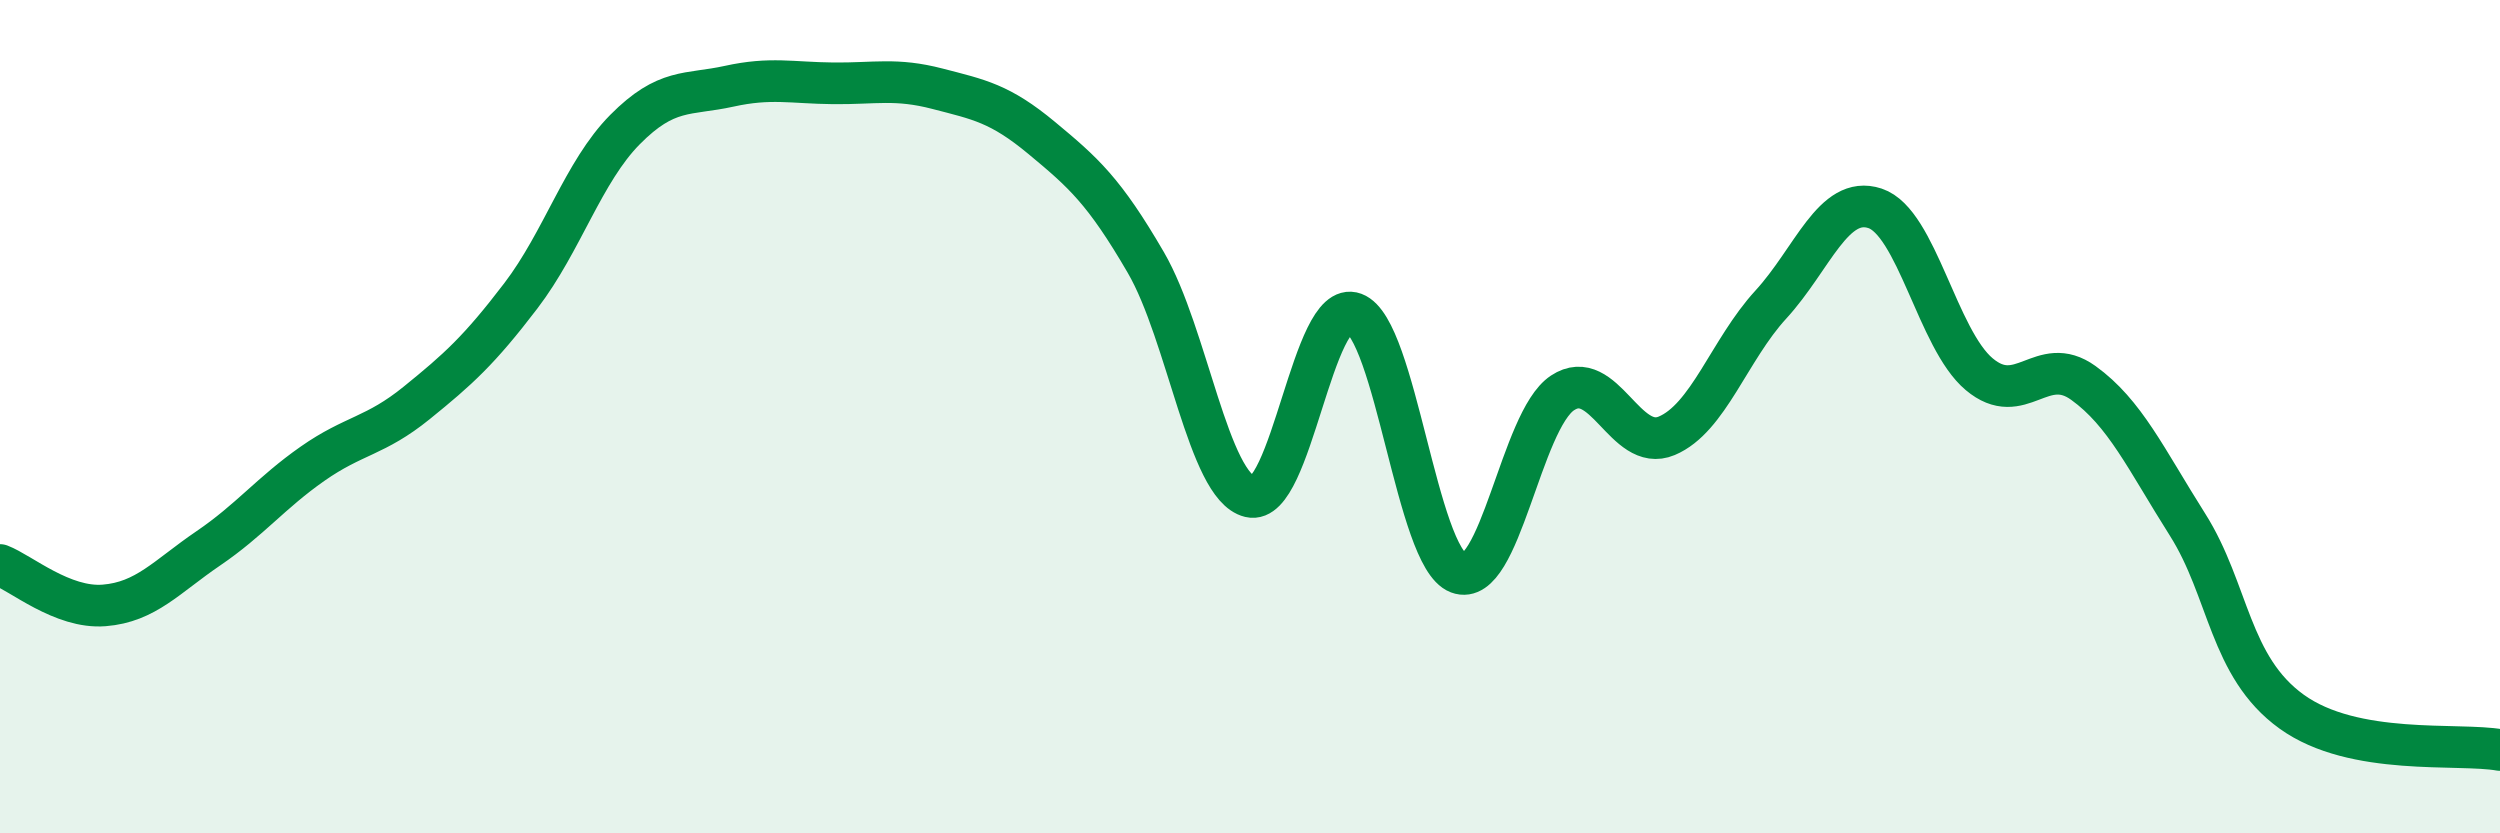 
    <svg width="60" height="20" viewBox="0 0 60 20" xmlns="http://www.w3.org/2000/svg">
      <path
        d="M 0,13.56 C 0.5,13.75 1.5,14.61 2.5,14.53 C 3.5,14.45 4,13.84 5,13.16 C 6,12.48 6.5,11.83 7.5,11.13 C 8.5,10.43 9,10.48 10,9.67 C 11,8.86 11.5,8.41 12.5,7.1 C 13.5,5.79 14,4.12 15,3.11 C 16,2.1 16.5,2.29 17.5,2.07 C 18.5,1.85 19,1.99 20,2 C 21,2.01 21.5,1.87 22.5,2.13 C 23.5,2.39 24,2.48 25,3.31 C 26,4.14 26.5,4.58 27.5,6.3 C 28.5,8.02 29,11.68 30,11.92 C 31,12.16 31.5,7.15 32.5,7.52 C 33.5,7.89 34,13.37 35,13.75 C 36,14.13 36.5,10.09 37.5,9.43 C 38.5,8.77 39,10.88 40,10.46 C 41,10.04 41.5,8.4 42.5,7.31 C 43.5,6.22 44,4.67 45,5 C 46,5.33 46.5,8.14 47.5,8.98 C 48.5,9.82 49,8.47 50,9.19 C 51,9.91 51.5,11.01 52.5,12.59 C 53.5,14.17 53.5,16 55,17.08 C 56.5,18.16 59,17.82 60,18L60 20L0 20Z"
        fill="#008740"
        opacity="0.1"
        stroke-linecap="round"
        stroke-linejoin="round"
      />
      <path
        d="M 0,13.56 C 0.5,13.75 1.5,14.61 2.5,14.53 C 3.5,14.45 4,13.84 5,13.16 C 6,12.48 6.5,11.83 7.5,11.13 C 8.5,10.43 9,10.48 10,9.67 C 11,8.86 11.5,8.41 12.5,7.1 C 13.5,5.79 14,4.12 15,3.11 C 16,2.1 16.5,2.29 17.5,2.07 C 18.5,1.85 19,1.99 20,2 C 21,2.01 21.5,1.87 22.5,2.13 C 23.5,2.39 24,2.48 25,3.31 C 26,4.14 26.5,4.58 27.5,6.3 C 28.5,8.02 29,11.68 30,11.92 C 31,12.16 31.5,7.15 32.5,7.52 C 33.5,7.89 34,13.37 35,13.75 C 36,14.13 36.5,10.09 37.5,9.43 C 38.5,8.77 39,10.88 40,10.46 C 41,10.04 41.5,8.4 42.5,7.31 C 43.5,6.22 44,4.67 45,5 C 46,5.33 46.5,8.14 47.5,8.98 C 48.5,9.82 49,8.47 50,9.19 C 51,9.91 51.5,11.01 52.5,12.59 C 53.5,14.17 53.5,16 55,17.08 C 56.5,18.16 59,17.82 60,18"
        stroke="#008740"
        stroke-width="1"
        fill="none"
        stroke-linecap="round"
        stroke-linejoin="round"
      />
    </svg>
  